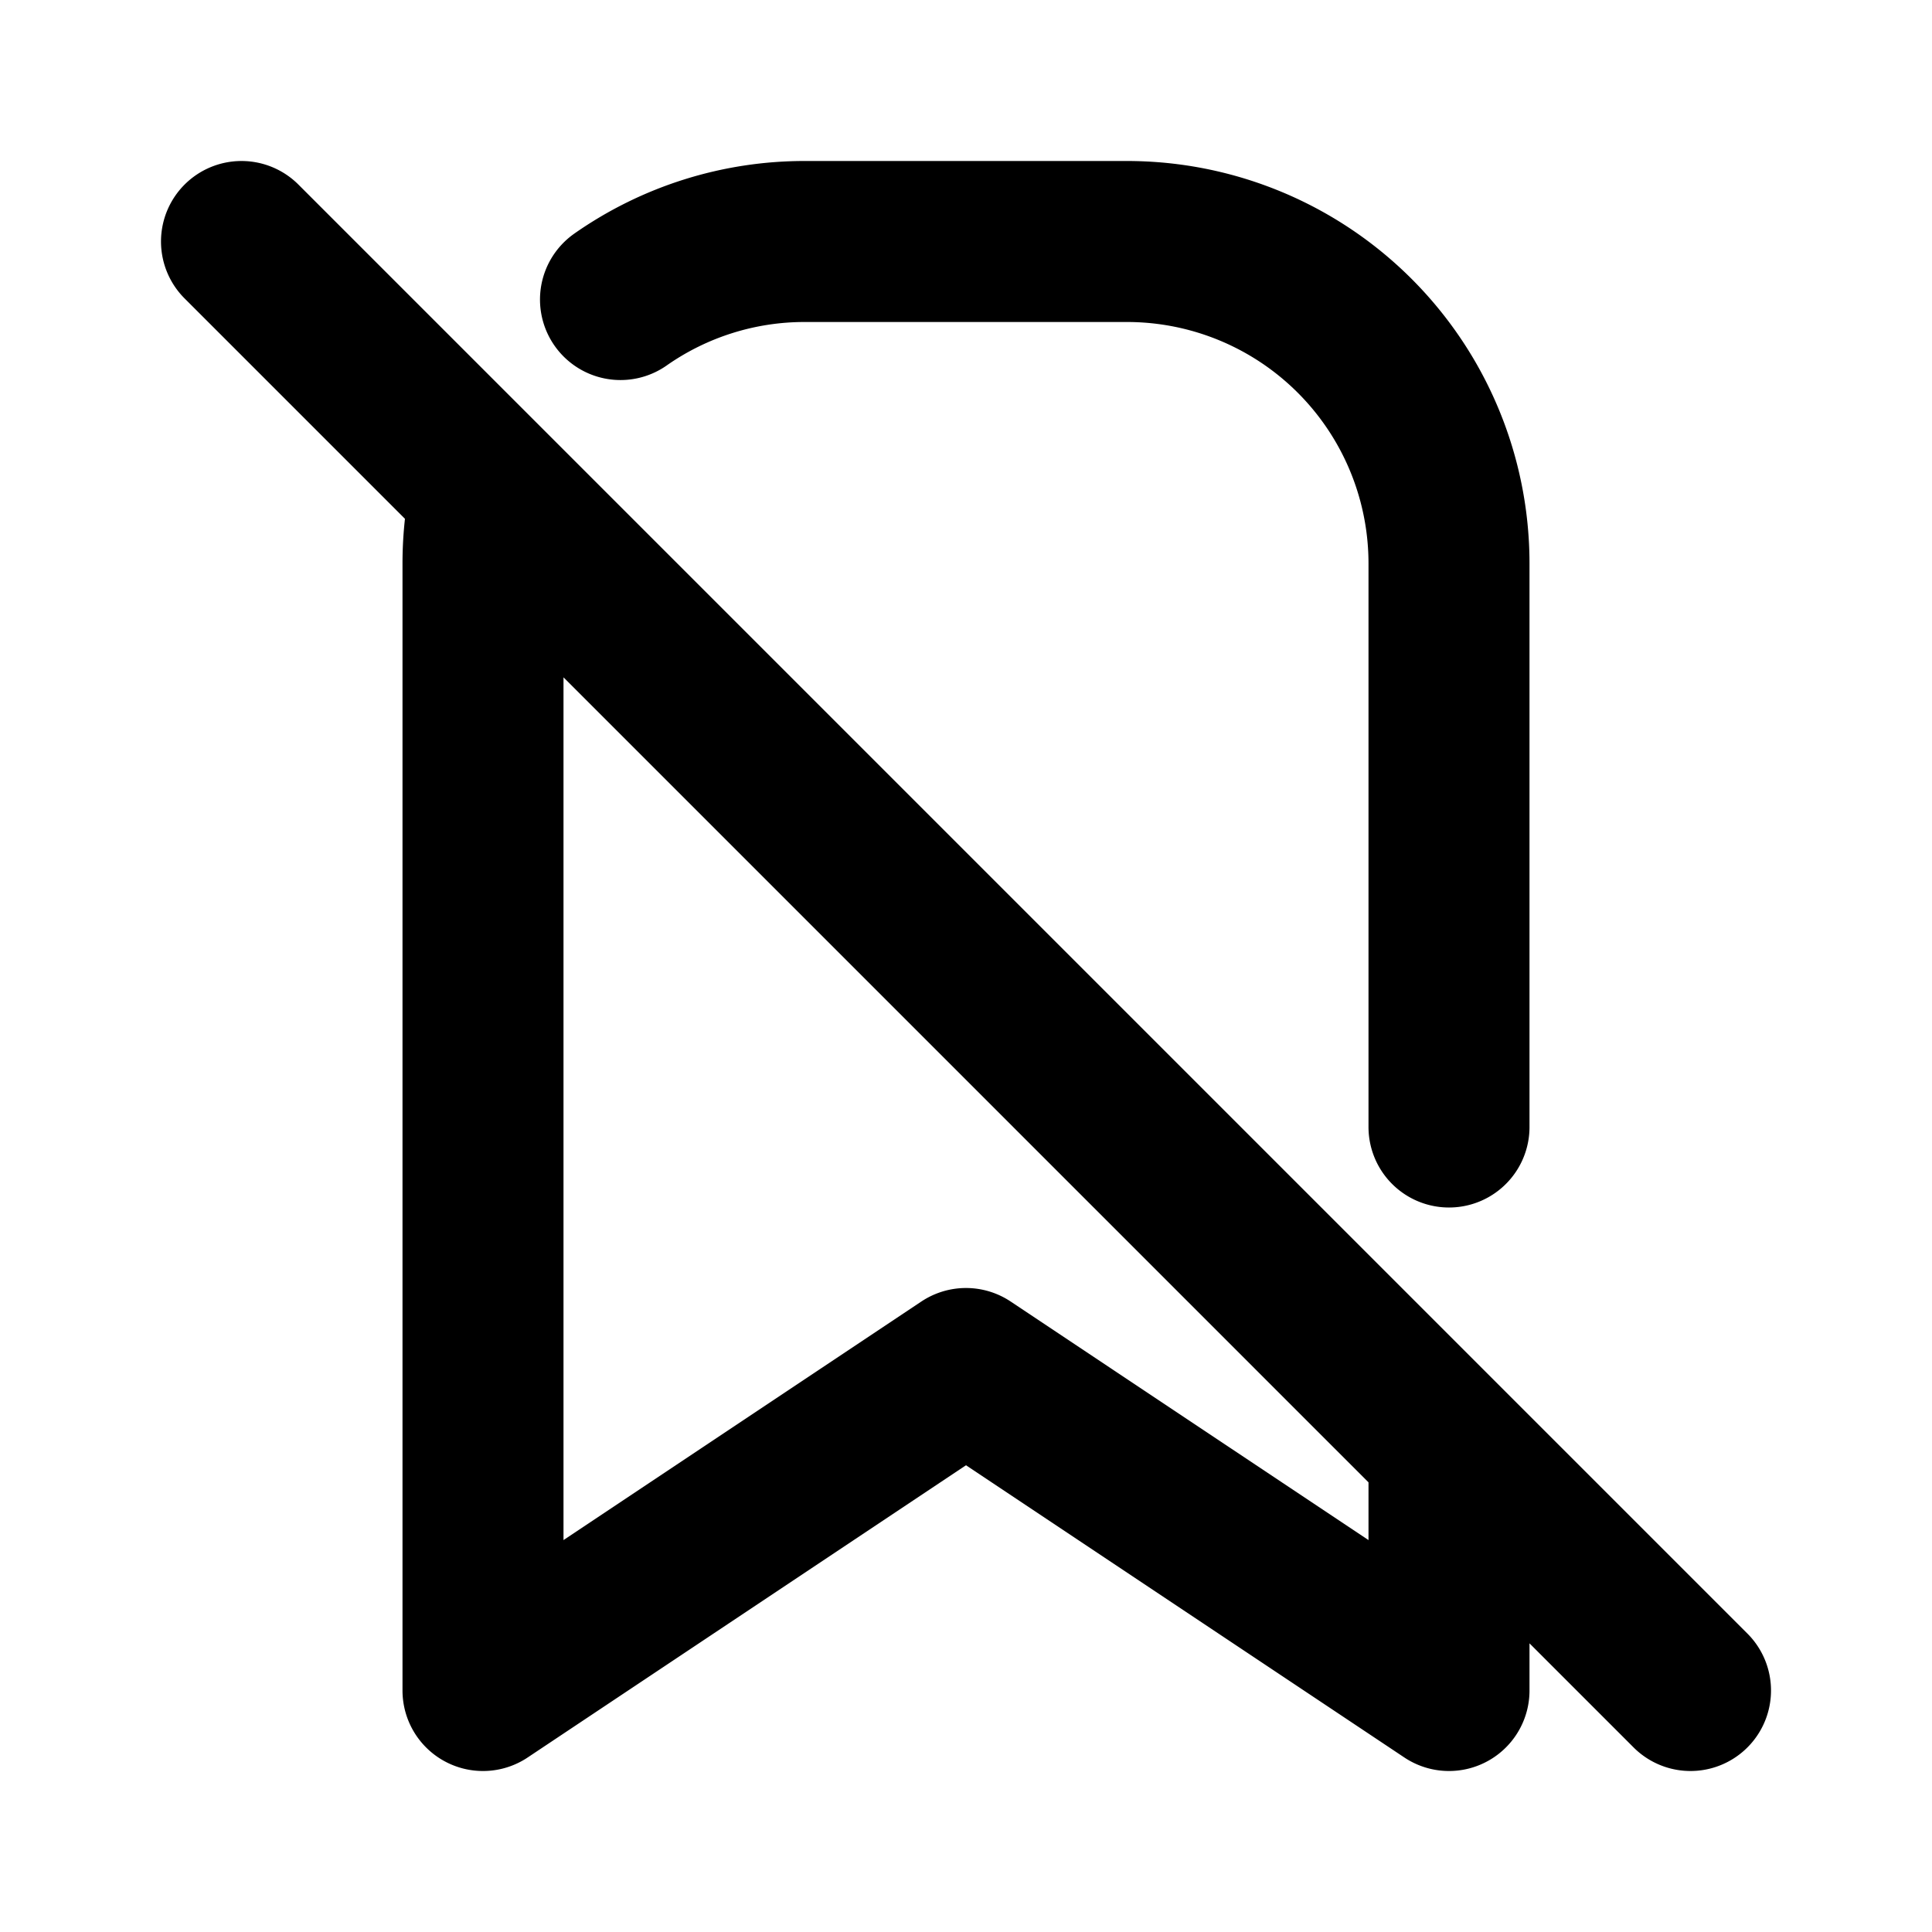 <?xml version="1.0" encoding="utf-8"?>
<!-- Generator: www.svgicons.com -->
<svg xmlns="http://www.w3.org/2000/svg" width="800" height="800" viewBox="0 0 24 24">
<path fill="none" stroke="currentColor" stroke-linecap="round" stroke-linejoin="round" stroke-width="2" d="M7.708 3.721A3.982 3.982 0 0 1 10 3h4a4 4 0 0 1 4 4v7m0 4v3l-6-4l-6 4V7c0-.308.035-.609.1-.897M3 3l18 18"/>
</svg>